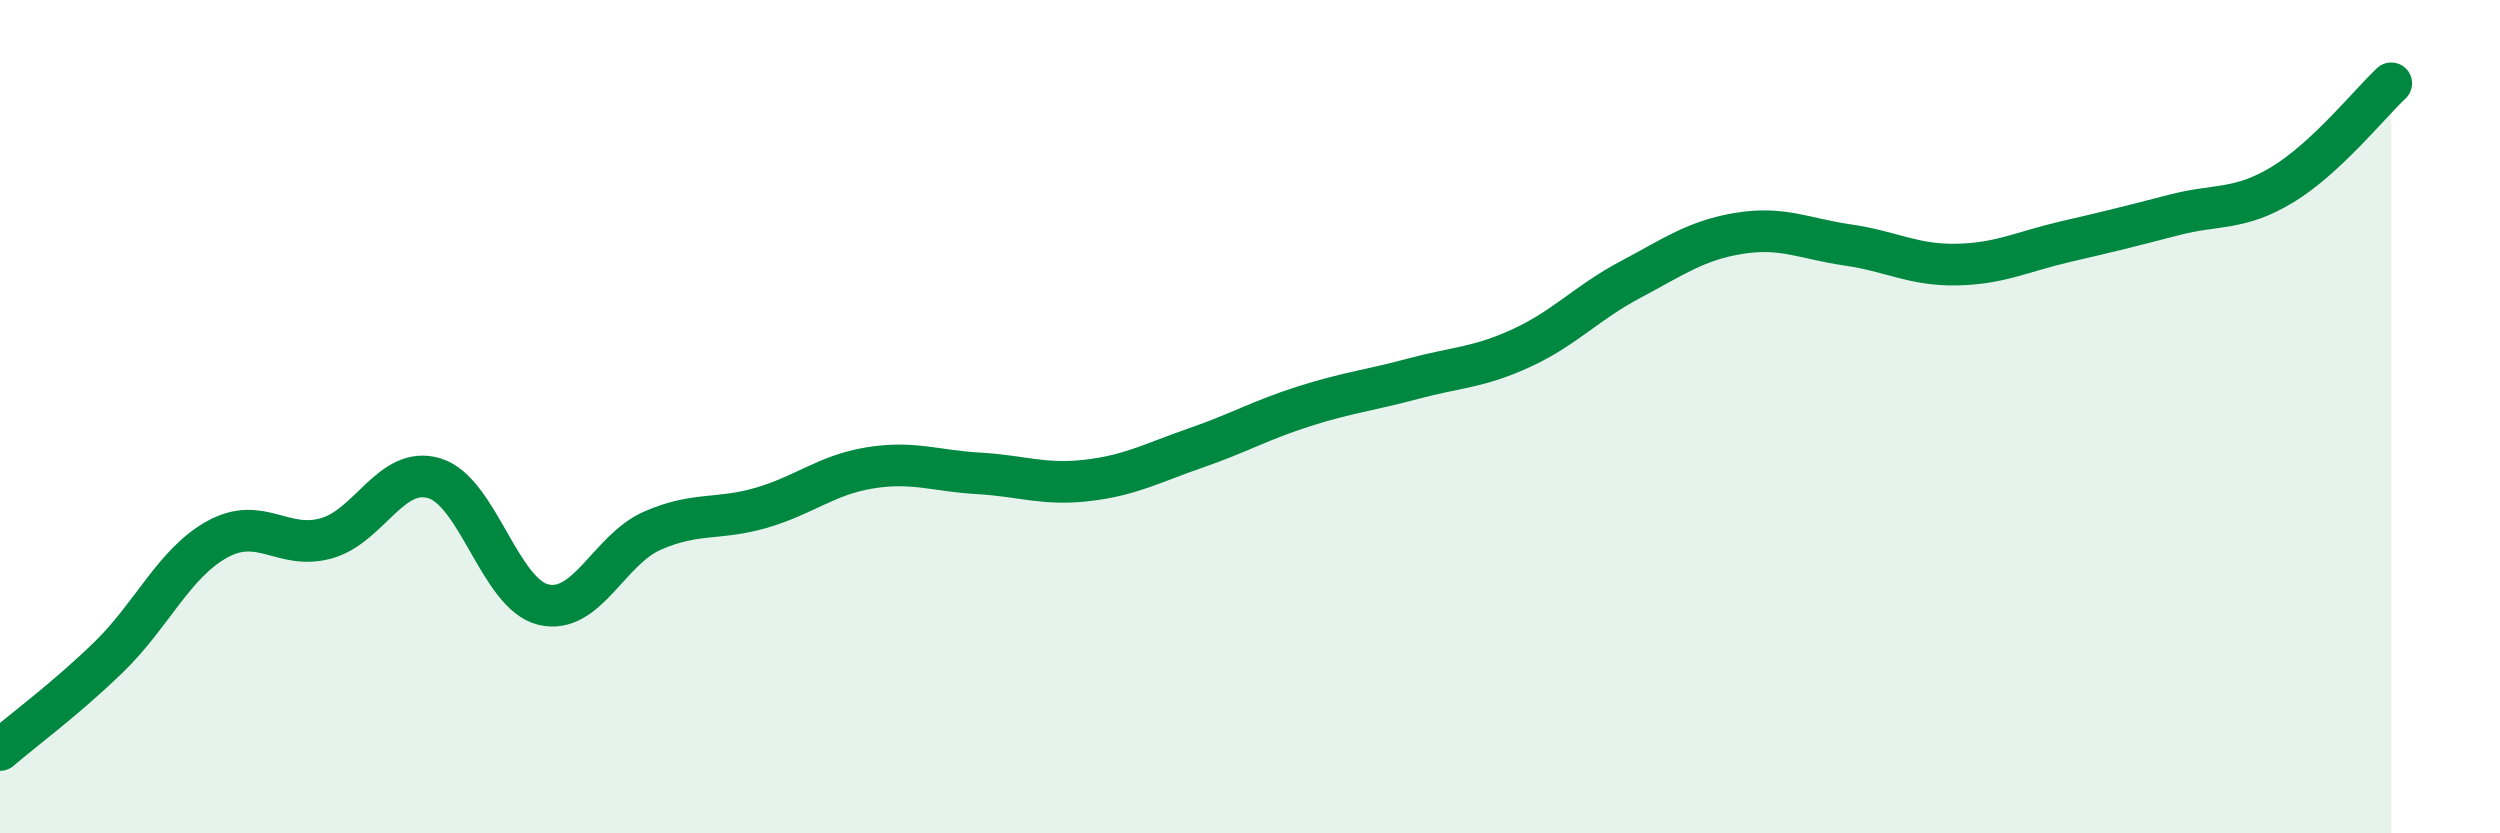 
    <svg width="60" height="20" viewBox="0 0 60 20" xmlns="http://www.w3.org/2000/svg">
      <path
        d="M 0,18 C 0.52,17.55 1.57,16.78 2.61,15.77 C 3.65,14.76 4.18,13.51 5.22,12.94 C 6.26,12.37 6.79,13.21 7.83,12.92 C 8.87,12.63 9.39,11.16 10.43,11.48 C 11.47,11.8 12,14.26 13.04,14.51 C 14.08,14.76 14.61,13.2 15.65,12.74 C 16.69,12.28 17.22,12.49 18.26,12.19 C 19.3,11.89 19.83,11.4 20.87,11.23 C 21.91,11.06 22.44,11.3 23.48,11.36 C 24.52,11.42 25.05,11.65 26.09,11.53 C 27.13,11.41 27.66,11.11 28.7,10.75 C 29.74,10.39 30.26,10.08 31.3,9.75 C 32.34,9.42 32.87,9.37 33.91,9.09 C 34.95,8.81 35.48,8.83 36.52,8.35 C 37.56,7.87 38.09,7.26 39.13,6.71 C 40.17,6.16 40.7,5.77 41.74,5.6 C 42.78,5.43 43.31,5.73 44.35,5.88 C 45.39,6.03 45.92,6.37 46.96,6.35 C 48,6.33 48.53,6.04 49.57,5.8 C 50.61,5.56 51.13,5.43 52.17,5.16 C 53.21,4.89 53.74,5.06 54.78,4.43 C 55.82,3.8 56.87,2.49 57.39,2L57.39 20L0 20Z"
        fill="#008740"
        opacity="0.1"
        stroke-linecap="round"
        stroke-linejoin="round"
      />
      <path
        d="M 0,18 C 0.52,17.55 1.57,16.78 2.61,15.77 C 3.65,14.76 4.18,13.51 5.22,12.94 C 6.26,12.37 6.79,13.21 7.83,12.92 C 8.87,12.63 9.39,11.16 10.43,11.48 C 11.47,11.8 12,14.26 13.04,14.51 C 14.08,14.76 14.61,13.2 15.65,12.74 C 16.69,12.28 17.22,12.49 18.26,12.19 C 19.3,11.89 19.83,11.4 20.87,11.23 C 21.91,11.06 22.44,11.3 23.48,11.36 C 24.52,11.42 25.05,11.65 26.09,11.53 C 27.13,11.41 27.66,11.11 28.7,10.75 C 29.74,10.39 30.26,10.08 31.3,9.75 C 32.34,9.42 32.87,9.37 33.91,9.09 C 34.95,8.81 35.48,8.83 36.52,8.35 C 37.56,7.87 38.09,7.26 39.13,6.71 C 40.17,6.16 40.7,5.77 41.74,5.6 C 42.78,5.43 43.31,5.73 44.35,5.88 C 45.39,6.03 45.92,6.37 46.96,6.35 C 48,6.33 48.53,6.04 49.57,5.8 C 50.61,5.56 51.13,5.43 52.17,5.16 C 53.21,4.89 53.74,5.06 54.78,4.43 C 55.82,3.8 56.87,2.49 57.39,2"
        stroke="#008740"
        stroke-width="1"
        fill="none"
        stroke-linecap="round"
        stroke-linejoin="round"
      />
    </svg>
  
